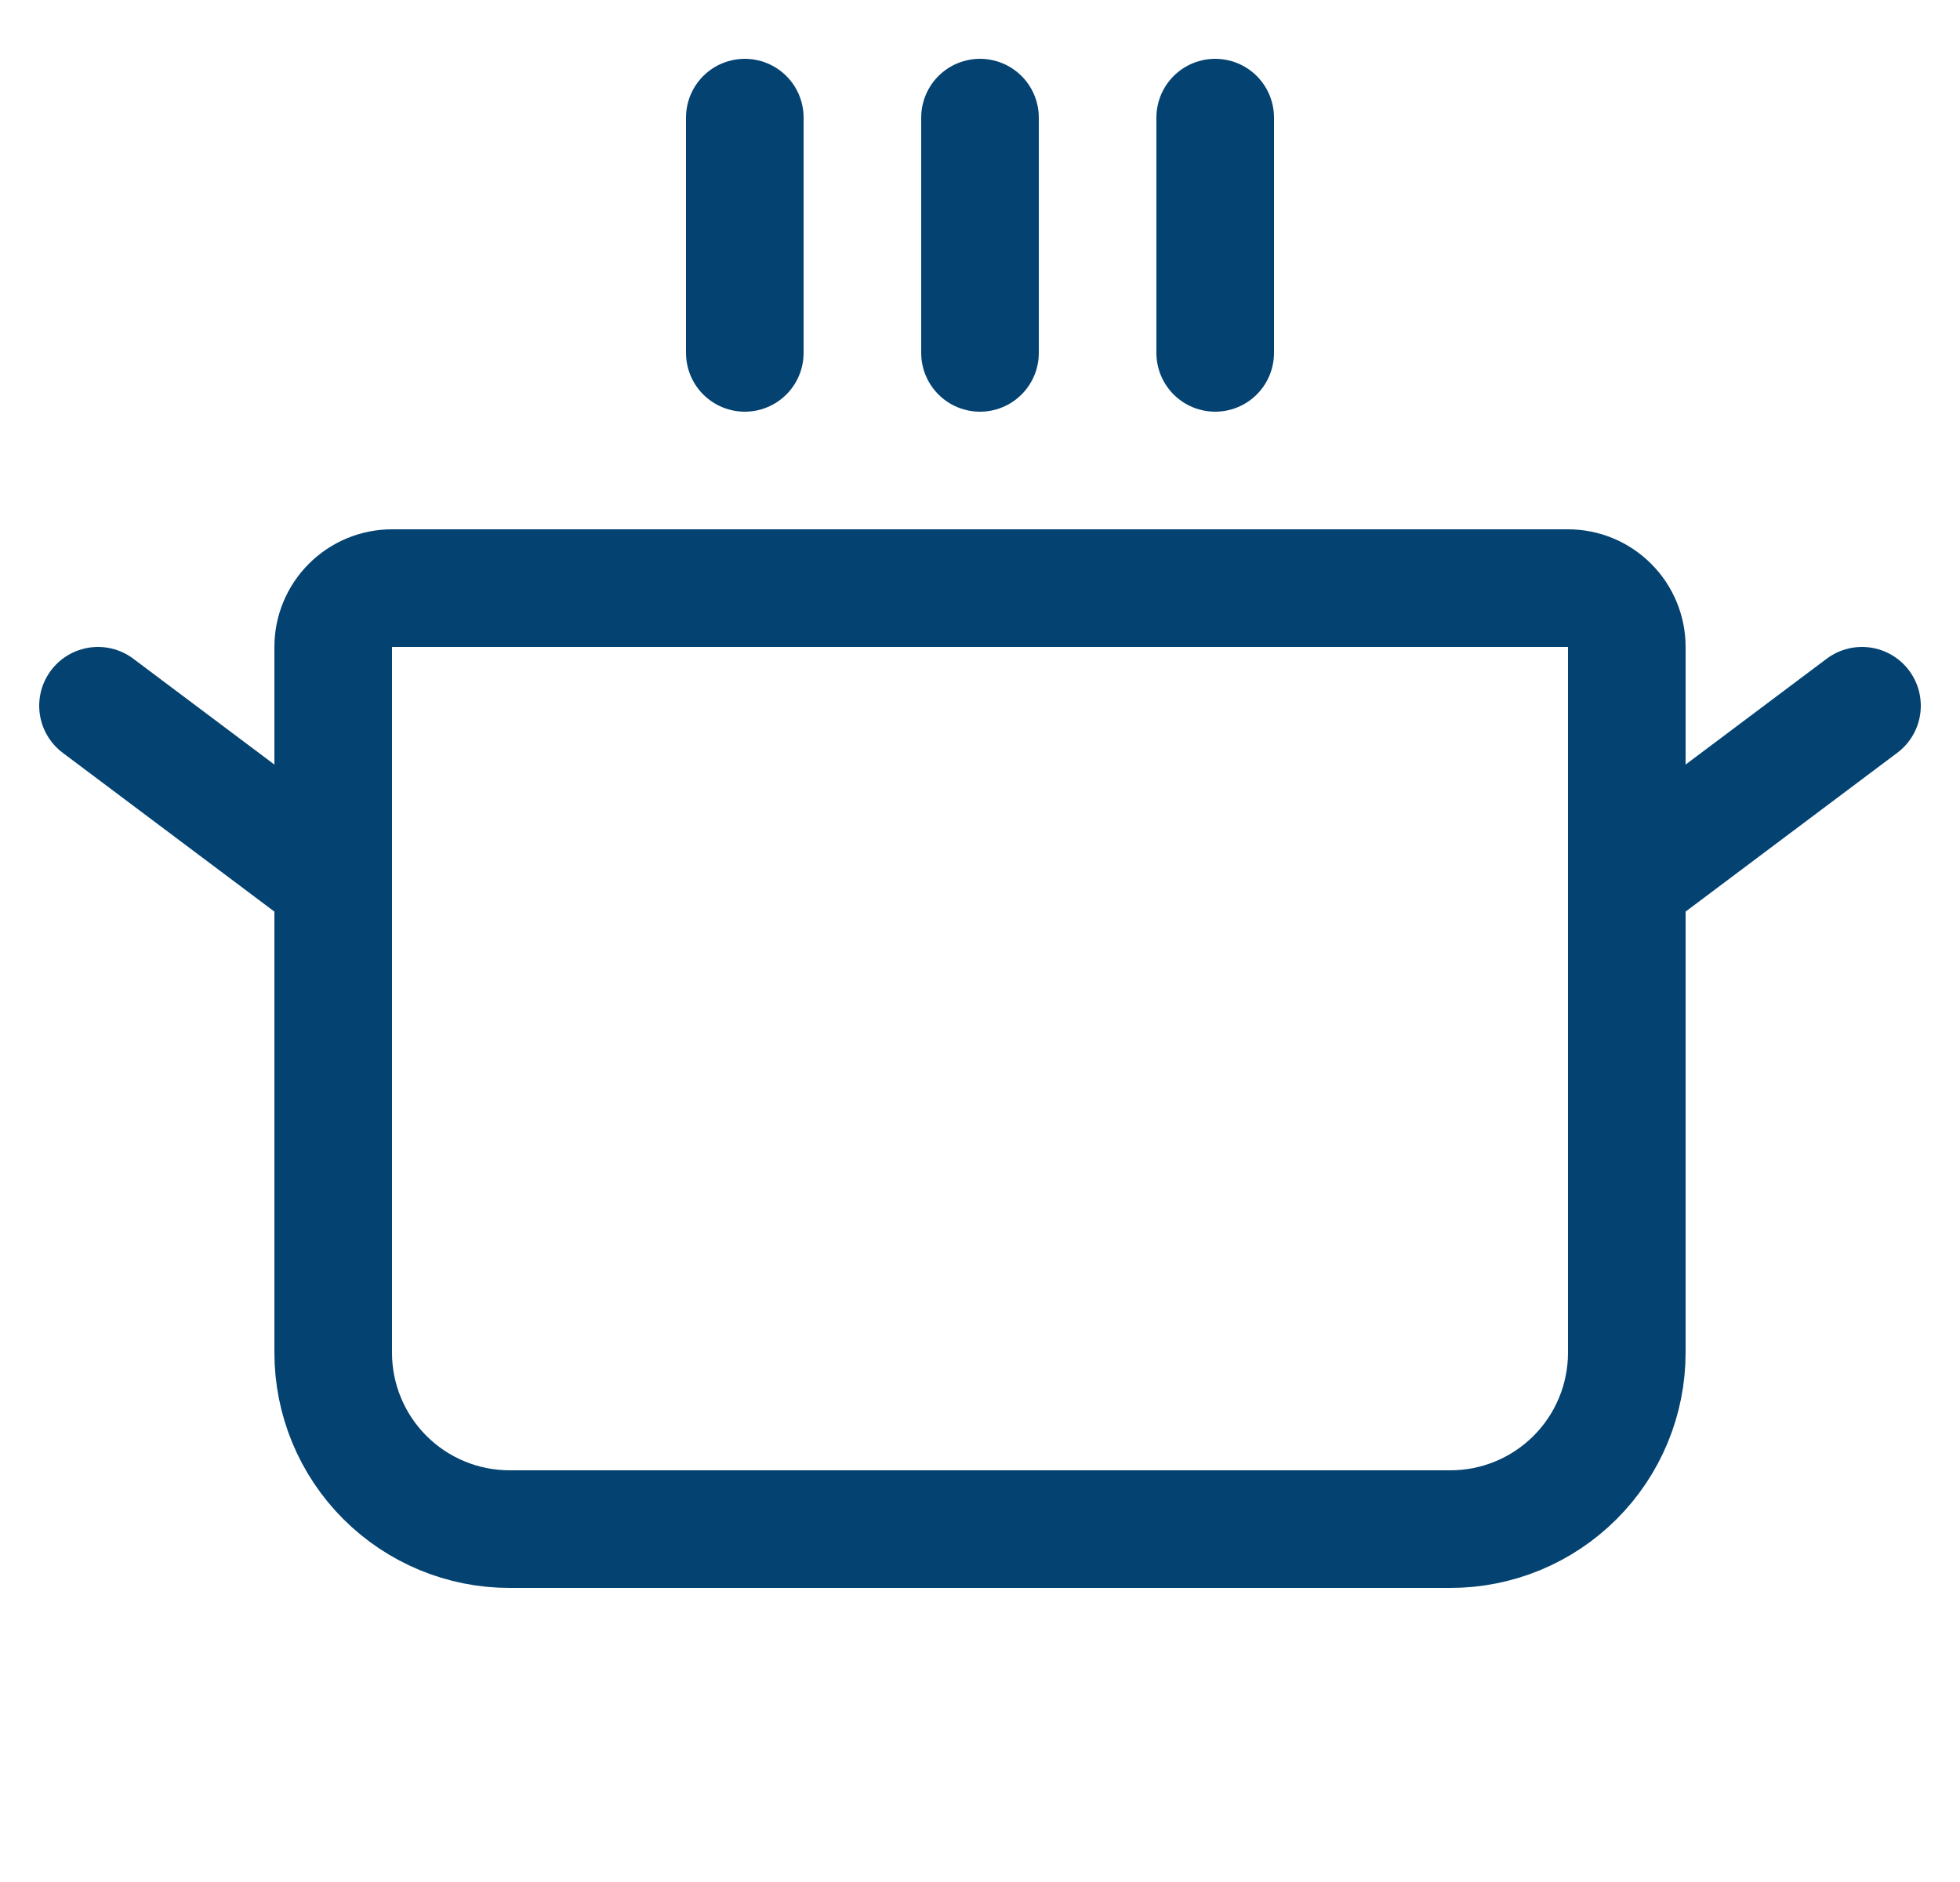 <?xml version="1.0"?>
<svg xmlns="http://www.w3.org/2000/svg" width="25" height="24" viewBox="0 0 25 24" fill="none">
<g clip-path="url(#clip0_1_6990)">
<path d="M9.5 1.5V4.5" stroke="#044271" stroke-width="1.5" stroke-linecap="round" stroke-linejoin="round"/>
<path d="M12.5 1.5V4.5" stroke="#044271" stroke-width="1.5" stroke-linecap="round" stroke-linejoin="round"/>
<path d="M15.5 1.5V4.5" stroke="#044271" stroke-width="1.5" stroke-linecap="round" stroke-linejoin="round"/>
<path d="M5 7.5H20C20.199 7.5 20.39 7.579 20.53 7.72C20.671 7.86 20.75 8.051 20.75 8.25V17.25C20.75 17.847 20.513 18.419 20.091 18.841C19.669 19.263 19.097 19.5 18.5 19.5H6.5C5.903 19.5 5.331 19.263 4.909 18.841C4.487 18.419 4.25 17.847 4.25 17.25V8.25C4.25 8.051 4.329 7.86 4.47 7.72C4.61 7.579 4.801 7.5 5 7.5Z" stroke="#044271" stroke-width="1.5" stroke-linecap="round" stroke-linejoin="round"/>
<path d="M23.75 9L20.75 11.25" stroke="#044271" stroke-width="1.5" stroke-linecap="round" stroke-linejoin="round"/>
<path d="M1.25 9L4.25 11.25" stroke="#044271" stroke-width="1.5" stroke-linecap="round" stroke-linejoin="round"/>
</g>
<defs>
<clipPath id="clip0_1_6990">
<rect width="24" height="24" fill="white" transform="translate(0.5)"/>
</clipPath>
</defs>
</svg>
